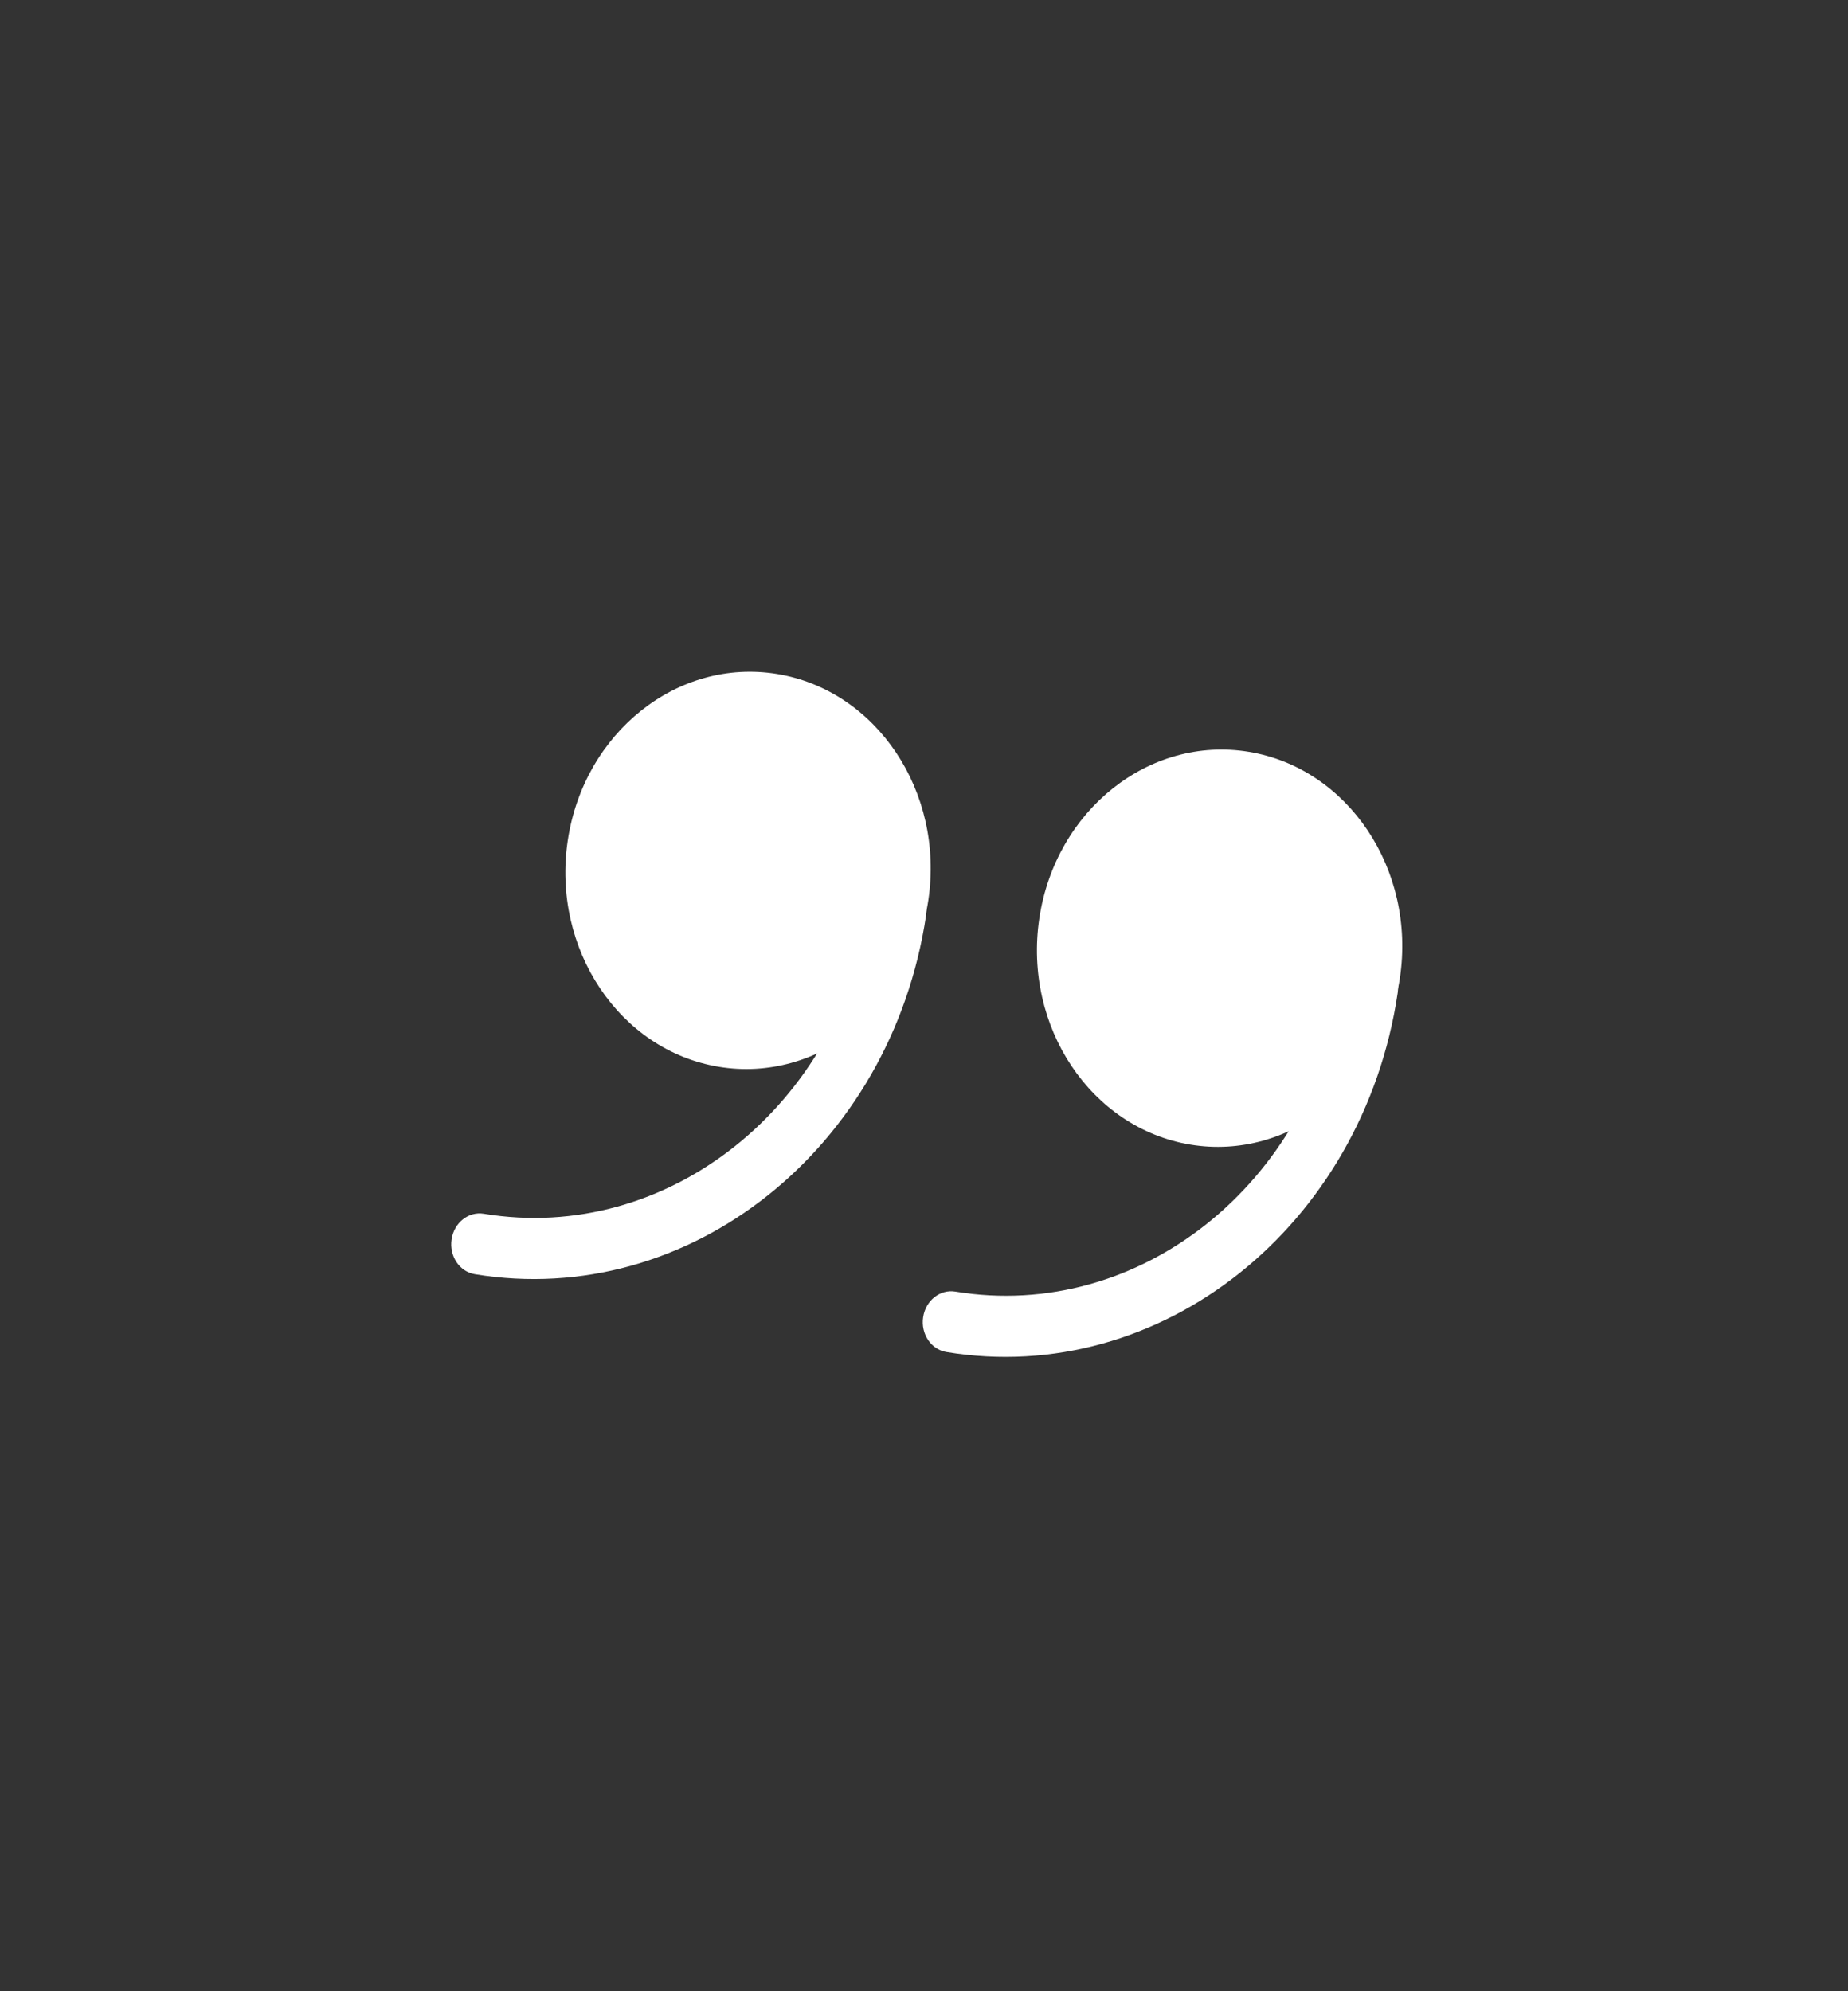 <svg width="168" height="181" viewBox="0 0 168 181" fill="none" xmlns="http://www.w3.org/2000/svg">
<rect x="0" y="0" width="168" height="181" fill="#333333" stroke="none"/>
<path d="M113.12 71.082C105.46 69.819 98.244 75.557 97.003 83.899C95.762 92.242 100.965 100.029 108.625 101.293C116.285 102.557 123.501 96.819 124.742 88.476C125.983 80.134 120.78 72.346 113.12 71.082Z" fill="white"/>
<path d="M113.529 68.336C122.567 69.828 128.729 79.049 127.264 88.892C125.799 98.735 117.255 105.531 108.217 104.039C99.179 102.548 93.017 93.326 94.481 83.483C95.946 73.64 104.491 66.845 113.529 68.336ZM109.034 98.546C115.29 99.579 121.207 94.874 122.221 88.06C123.234 81.246 118.968 74.861 112.712 73.829C106.455 72.797 100.539 77.501 99.525 84.315C98.511 91.129 102.777 97.514 109.034 98.546Z" fill="white"/>
<path d="M70.251 64.009C62.591 62.745 55.375 68.483 54.134 76.825C52.892 85.168 58.096 92.955 65.756 94.219C73.416 95.483 80.632 89.745 81.873 81.402C83.114 73.06 77.91 65.273 70.251 64.009Z" fill="white"/>
<path d="M70.659 61.263C79.697 62.754 85.859 71.975 84.394 81.819C82.93 91.662 74.385 98.457 65.347 96.966C56.309 95.474 50.147 86.252 51.612 76.409C53.076 66.566 61.621 59.771 70.659 61.263ZM66.164 91.473C72.421 92.505 78.337 87.8 79.351 80.986C80.365 74.173 76.098 67.788 69.842 66.755C63.586 65.723 57.669 70.428 56.655 77.242C55.642 84.055 59.908 90.441 66.164 91.473Z" fill="white"/>
<path d="M124.947 87.103C126.341 87.333 127.286 88.747 127.06 90.265C123.905 111.467 105.502 126.102 86.034 122.89C84.64 122.659 83.695 121.246 83.921 119.727C84.147 118.208 85.457 117.167 86.852 117.397C103.538 120.15 119.312 107.606 122.016 89.433C122.242 87.914 123.552 86.873 124.947 87.103Z" fill="white"/>
<path d="M82.077 80.029C83.472 80.26 84.416 81.673 84.19 83.192C81.035 104.394 62.633 119.028 43.165 115.816C41.77 115.586 40.826 114.172 41.052 112.654C41.278 111.135 42.588 110.093 43.982 110.323C60.669 113.077 76.443 100.533 79.147 82.36C79.373 80.841 80.682 79.799 82.077 80.029Z" fill="white"/>
</svg>
